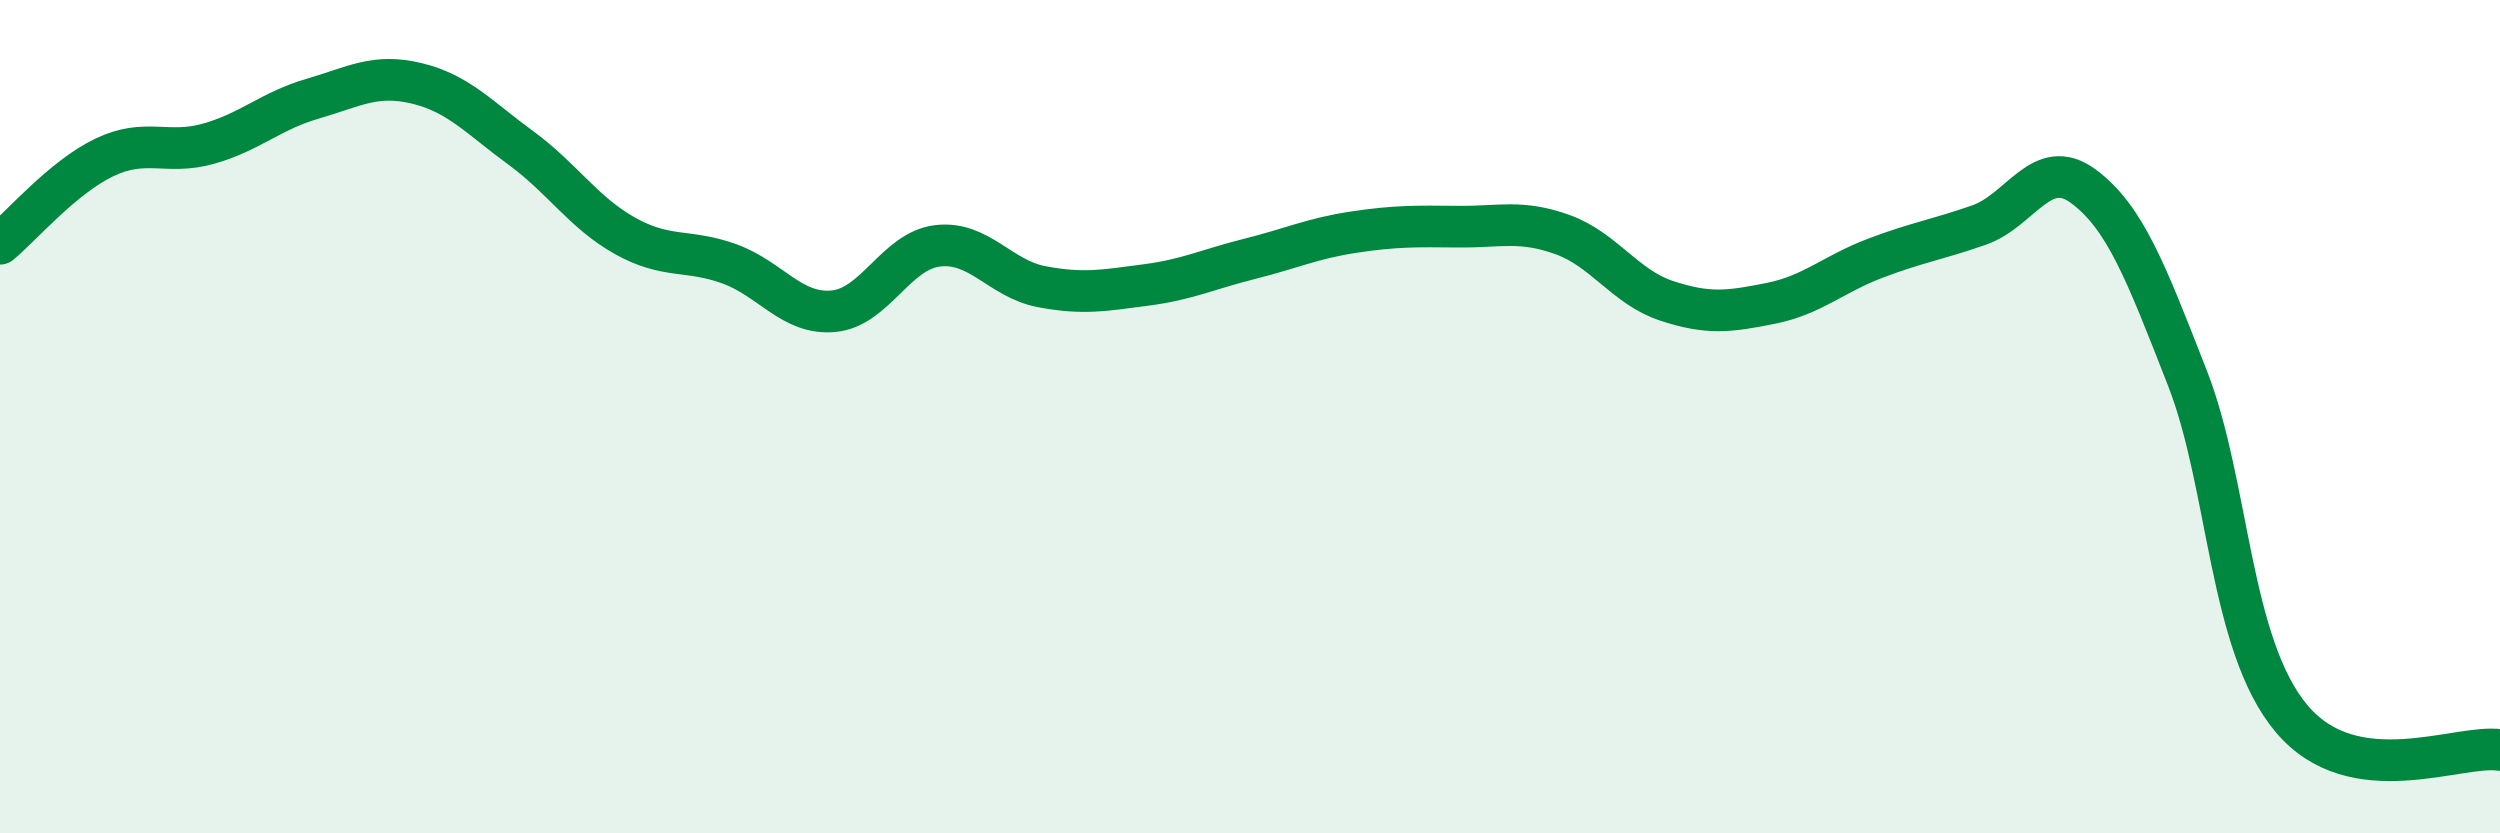 
    <svg width="60" height="20" viewBox="0 0 60 20" xmlns="http://www.w3.org/2000/svg">
      <path
        d="M 0,5.85 C 0.5,5.44 1.5,4.26 2.5,3.78 C 3.5,3.3 4,3.73 5,3.45 C 6,3.17 6.5,2.66 7.5,2.37 C 8.5,2.08 9,1.76 10,2 C 11,2.24 11.5,2.82 12.5,3.55 C 13.5,4.28 14,5.1 15,5.66 C 16,6.22 16.5,5.97 17.5,6.33 C 18.5,6.69 19,7.56 20,7.47 C 21,7.38 21.5,6.02 22.5,5.9 C 23.5,5.78 24,6.69 25,6.88 C 26,7.07 26.5,6.97 27.5,6.84 C 28.5,6.71 29,6.46 30,6.21 C 31,5.96 31.5,5.72 32.5,5.57 C 33.5,5.42 34,5.43 35,5.44 C 36,5.45 36.5,5.27 37.5,5.63 C 38.5,5.99 39,6.89 40,7.22 C 41,7.55 41.5,7.48 42.5,7.28 C 43.5,7.08 44,6.58 45,6.2 C 46,5.82 46.5,5.75 47.5,5.4 C 48.5,5.05 49,3.73 50,4.47 C 51,5.21 51.5,6.52 52.5,9.08 C 53.5,11.64 53.5,15.47 55,17.25 C 56.5,19.03 59,17.85 60,18L60 20L0 20Z"
        fill="#008740"
        opacity="0.1"
        stroke-linecap="round"
        stroke-linejoin="round"
      />
      <path
        d="M 0,5.85 C 0.5,5.44 1.5,4.26 2.5,3.78 C 3.5,3.3 4,3.73 5,3.45 C 6,3.17 6.5,2.66 7.5,2.37 C 8.5,2.08 9,1.76 10,2 C 11,2.24 11.5,2.82 12.5,3.55 C 13.5,4.28 14,5.1 15,5.66 C 16,6.22 16.5,5.97 17.5,6.33 C 18.5,6.69 19,7.56 20,7.47 C 21,7.38 21.5,6.02 22.5,5.9 C 23.5,5.78 24,6.69 25,6.88 C 26,7.07 26.5,6.97 27.5,6.84 C 28.5,6.71 29,6.46 30,6.21 C 31,5.96 31.5,5.72 32.5,5.57 C 33.5,5.42 34,5.43 35,5.44 C 36,5.45 36.5,5.27 37.5,5.63 C 38.5,5.99 39,6.89 40,7.22 C 41,7.55 41.5,7.48 42.5,7.28 C 43.5,7.08 44,6.58 45,6.2 C 46,5.82 46.5,5.75 47.5,5.4 C 48.5,5.05 49,3.73 50,4.47 C 51,5.21 51.5,6.52 52.5,9.08 C 53.5,11.64 53.5,15.47 55,17.25 C 56.5,19.03 59,17.85 60,18"
        stroke="#008740"
        stroke-width="1"
        fill="none"
        stroke-linecap="round"
        stroke-linejoin="round"
      />
    </svg>
  